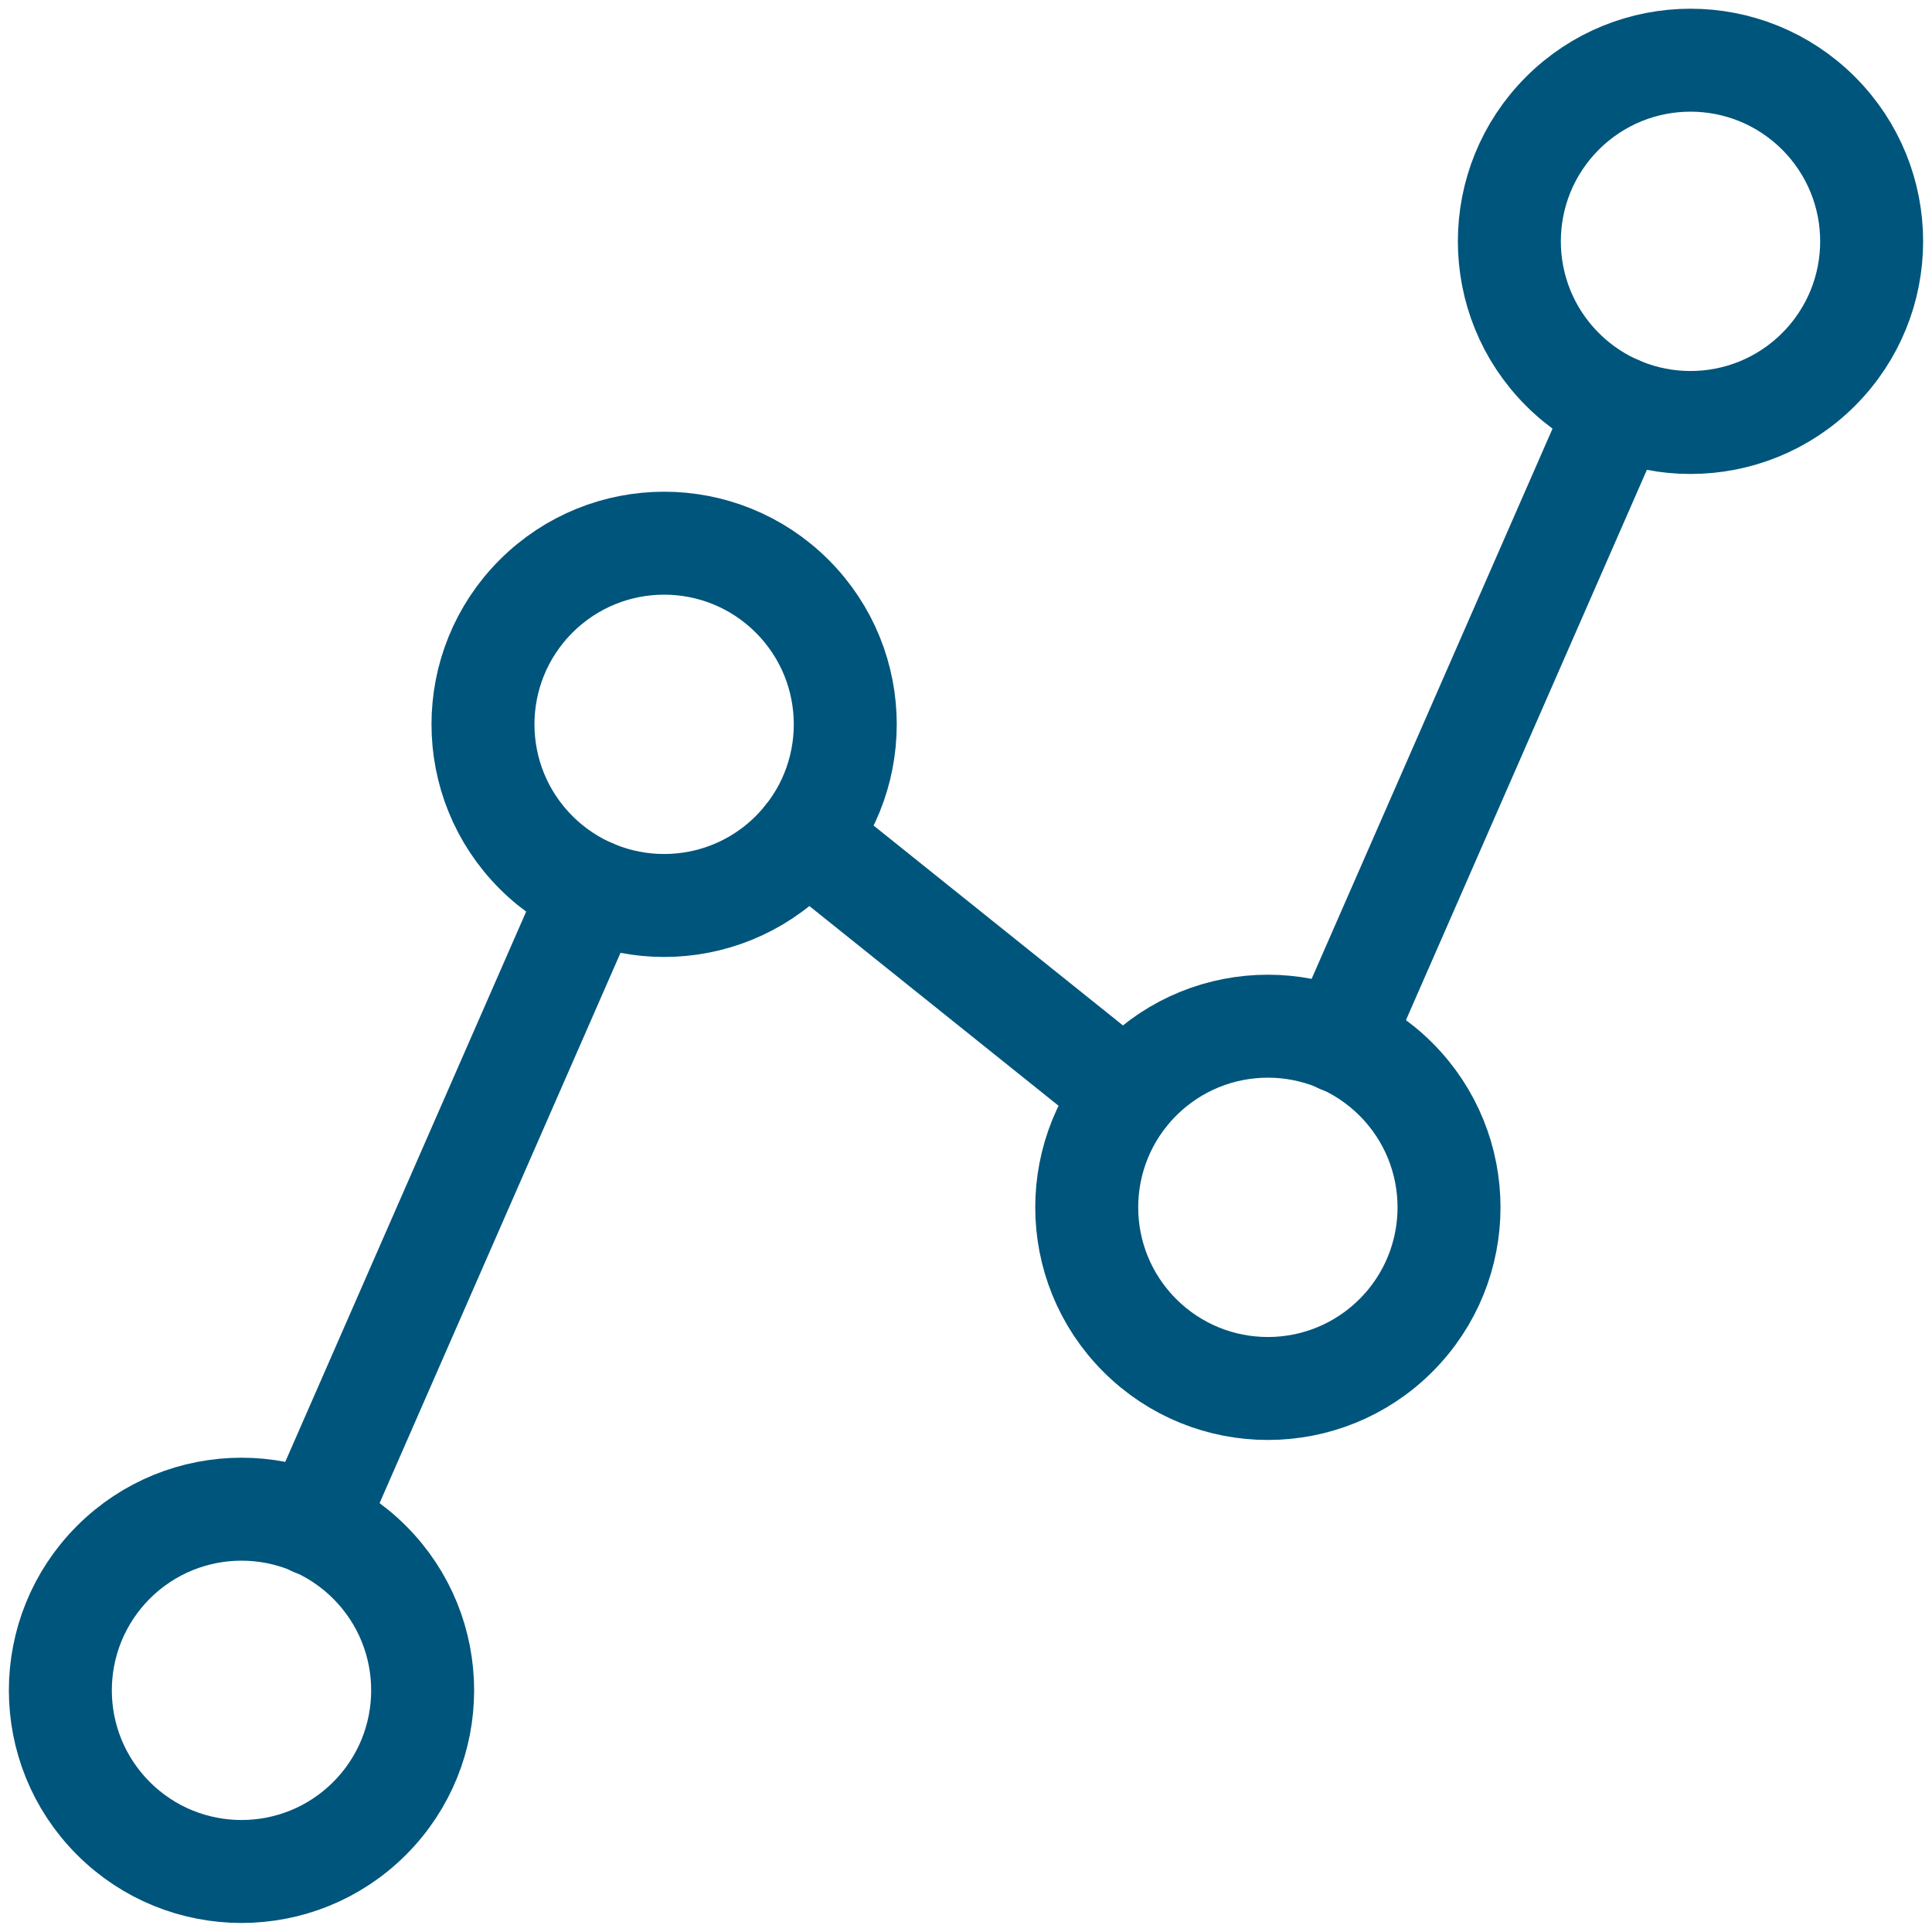<svg xmlns="http://www.w3.org/2000/svg" xmlns:xlink="http://www.w3.org/1999/xlink" viewBox="0 0 24 24"><g stroke="#000000" stroke-width="1.5" stroke-linecap="round" stroke-linejoin="round" fill="none"><path d="M4.591 19.407C5.47 20.286 5.47 21.71 4.591 22.589 3.712 23.468 2.288 23.468 1.409 22.589 0.53 21.71 0.53 20.286 1.409 19.407 2.288 18.528 3.712 18.528 4.591 19.407" stroke="#00557C" stroke-width="1.279"></path><path d="M9.841 7.407C10.72 8.286 10.72 9.71 9.841 10.589 8.962 11.468 7.538 11.468 6.659 10.589 5.78 9.71 5.78 8.286 6.659 7.407 7.538 6.528 8.962 6.528 9.841 7.407" stroke="#00557C" stroke-width="1.279"></path><path d="M17.341 13.407C18.22 14.286 18.22 15.71 17.341 16.589 16.462 17.468 15.038 17.468 14.159 16.589 13.28 15.71 13.28 14.286 14.159 13.407 15.038 12.528 16.462 12.528 17.341 13.407" stroke="#00557C" stroke-width="1.279"></path><path d="M22.591 1.407C23.47 2.286 23.47 3.71 22.591 4.589 21.712 5.468 20.288 5.468 19.409 4.589 18.53 3.71 18.53 2.286 19.409 1.407 20.288 0.528 21.712 0.528 22.591 1.407" stroke="#00557C" stroke-width="1.279"></path><path d="M3.9 18.94 7.35 11.06" stroke="#00557C" stroke-width="1.279"></path><path d="M10.01 10.4 13.99 13.59" stroke="#00557C" stroke-width="1.279"></path><path d="M20.1 5.06 16.65 12.94" stroke="#00557C" stroke-width="1.279"></path></g></svg>